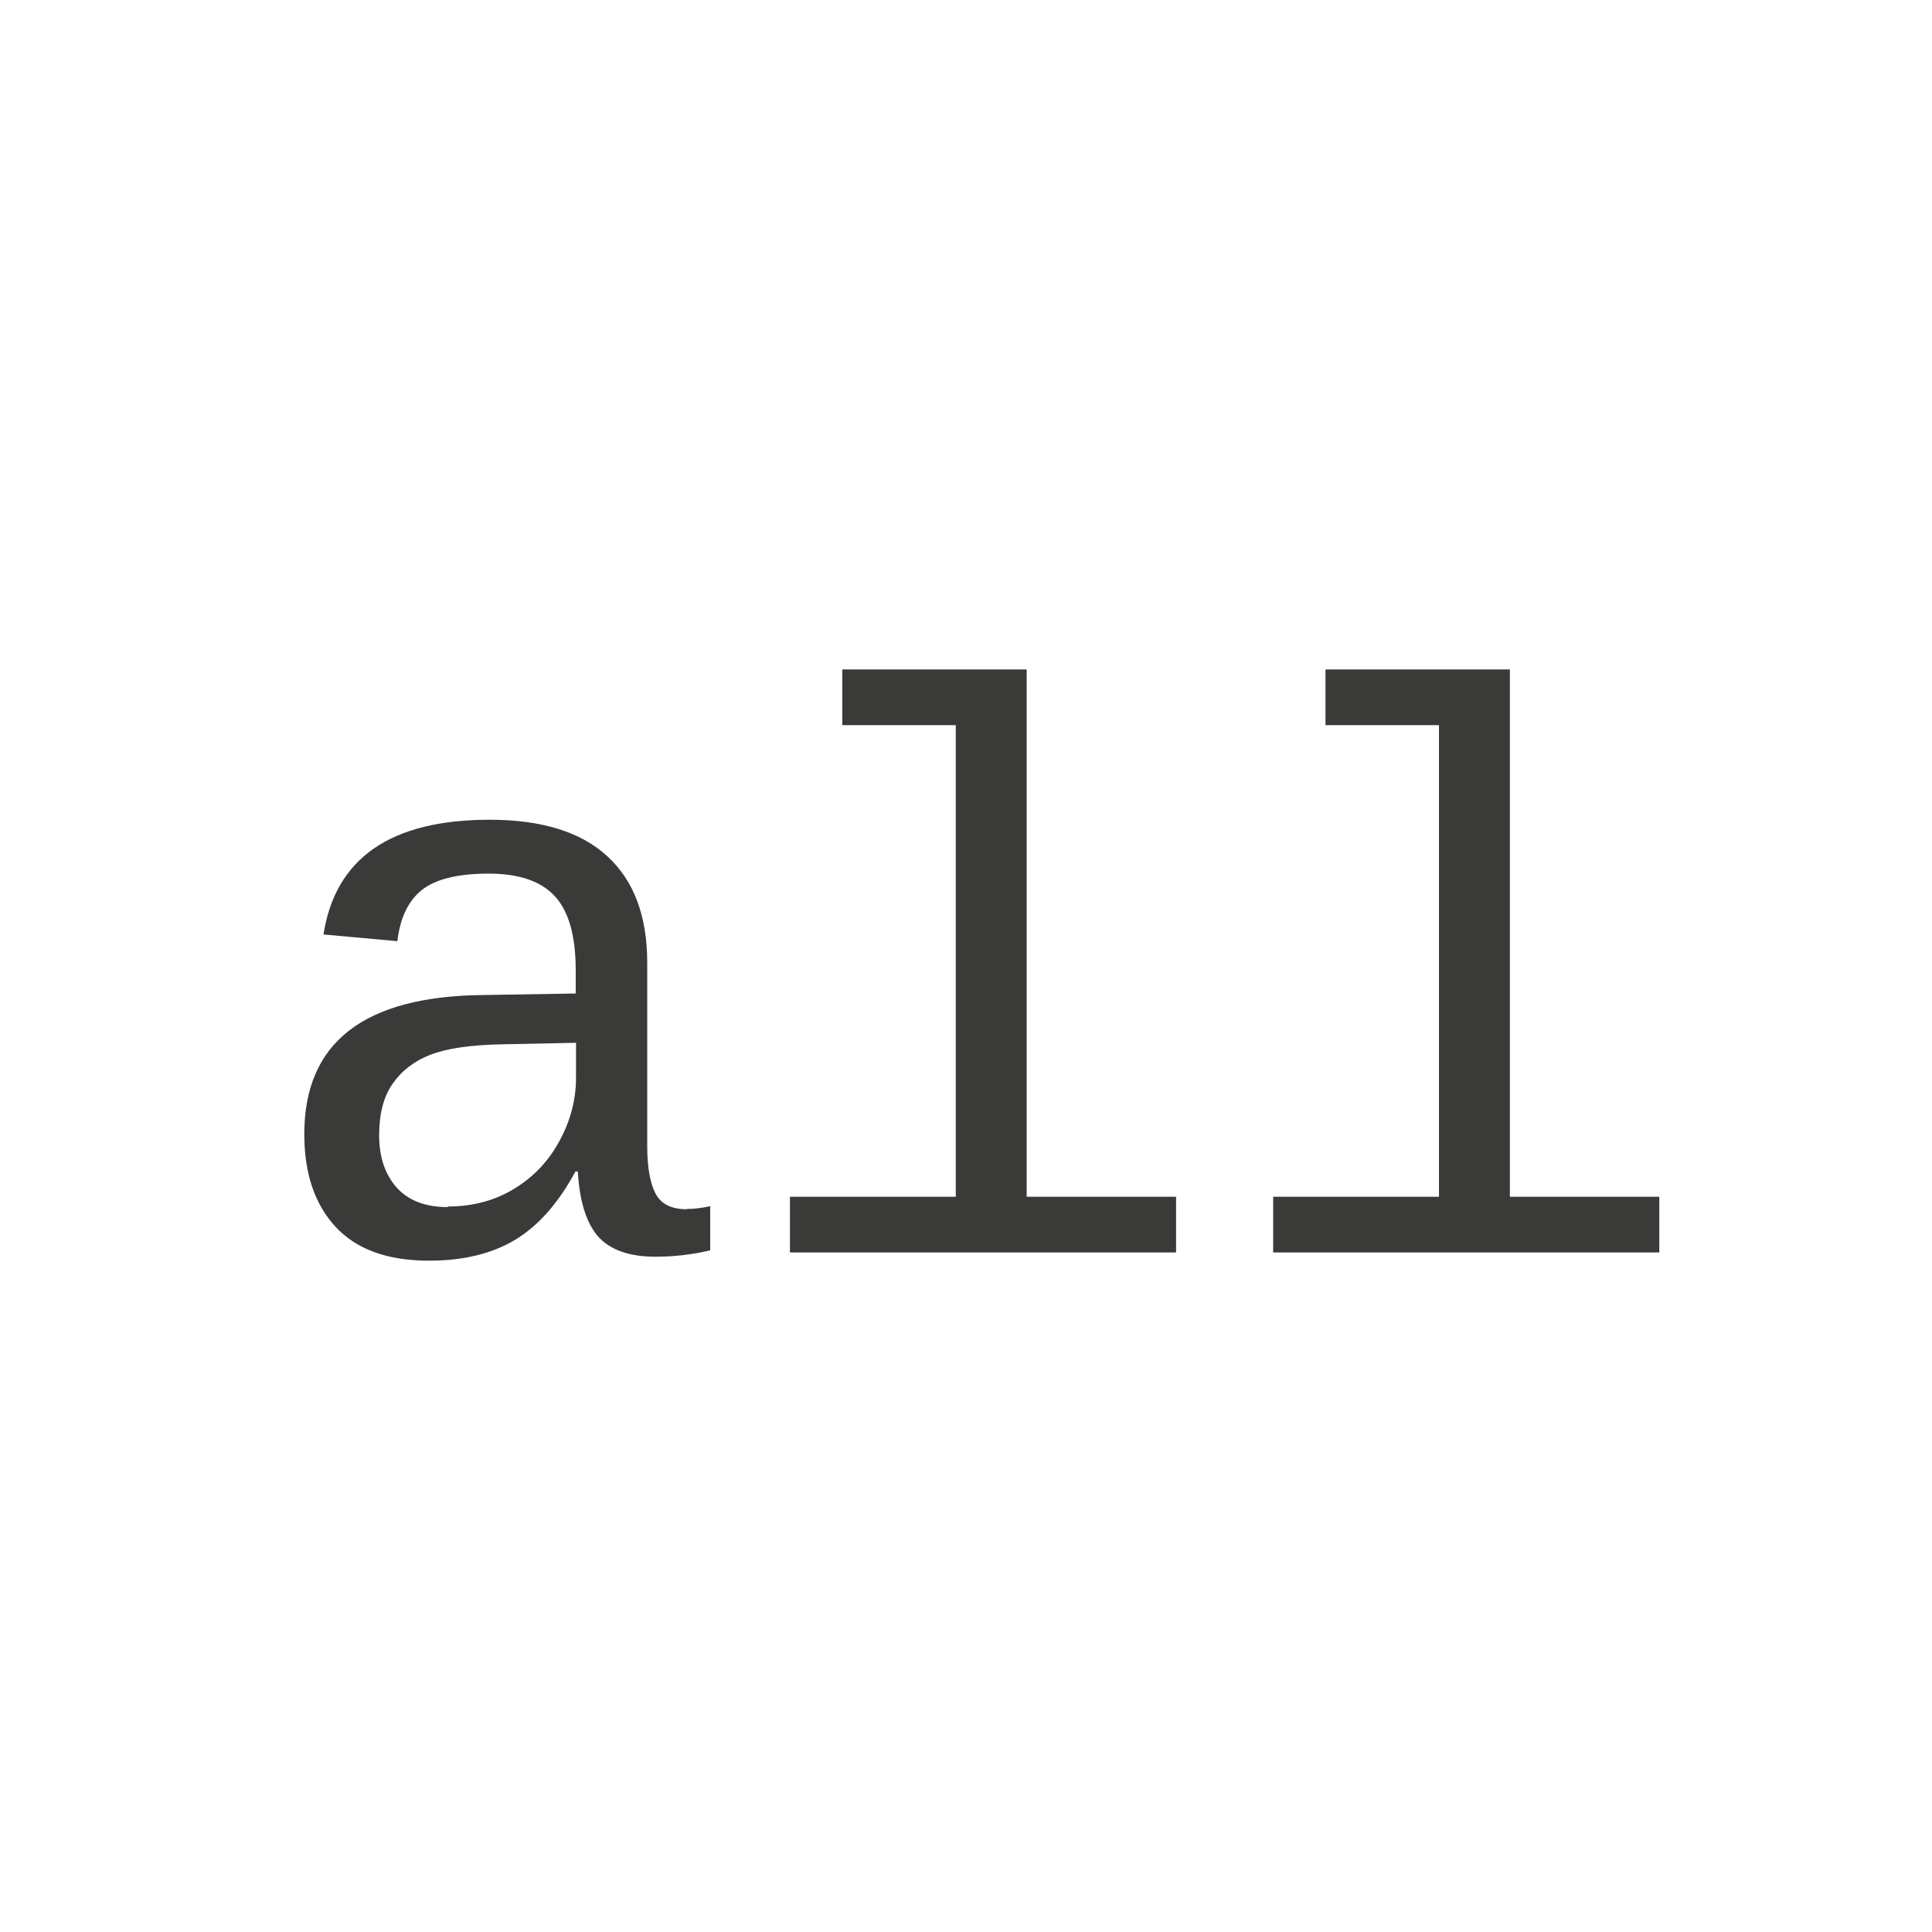 <svg version="1.1" viewBox="0 0 24 24" xmlns="http://www.w3.org/2000/svg"><g fill="#3a3a38" stroke-linecap="round" stroke-linejoin="round" stroke-width=".265" aria-label="all" transform="scale(3.78)"><path d="m2.258 3.973q0.034 0 0.076-0.009v0.145q-0.088 0.021-0.18 0.021-0.129 0-0.189-0.067-0.058-0.068-0.066-0.213h-0.008q-0.084 0.156-0.199 0.225-0.114 0.068-0.282 0.068-0.204 0-0.307-0.111-0.103-0.111-0.103-0.305 0-0.451 0.587-0.457l0.305-0.005v-0.076q0-0.169-0.068-0.243-0.068-0.075-0.218-0.075-0.152 0-0.22 0.054-0.067 0.054-0.08 0.168l-0.243-0.022q0.059-0.377 0.546-0.377 0.258 0 0.388 0.121 0.13 0.12 0.13 0.349v0.602q0 0.103 0.027 0.156 0.027 0.052 0.103 0.052zm-0.787-0.008q0.124 0 0.22-0.059 0.096-0.059 0.149-0.159 0.053-0.099 0.053-0.205v-0.115l-0.245 0.005q-0.152 0.003-0.233 0.034-0.08 0.031-0.125 0.096-0.044 0.063-0.044 0.169 0 0.106 0.057 0.171 0.058 0.065 0.169 0.065z"/><path d="m3.374 3.933h0.491v0.183h-1.269v-0.183h0.545v-1.55h-0.373v-0.183h0.606z"/><path d="m4.962 3.933h0.491v0.183h-1.269v-0.183h0.545v-1.55h-0.373v-0.183h0.606z"/></g></svg>
